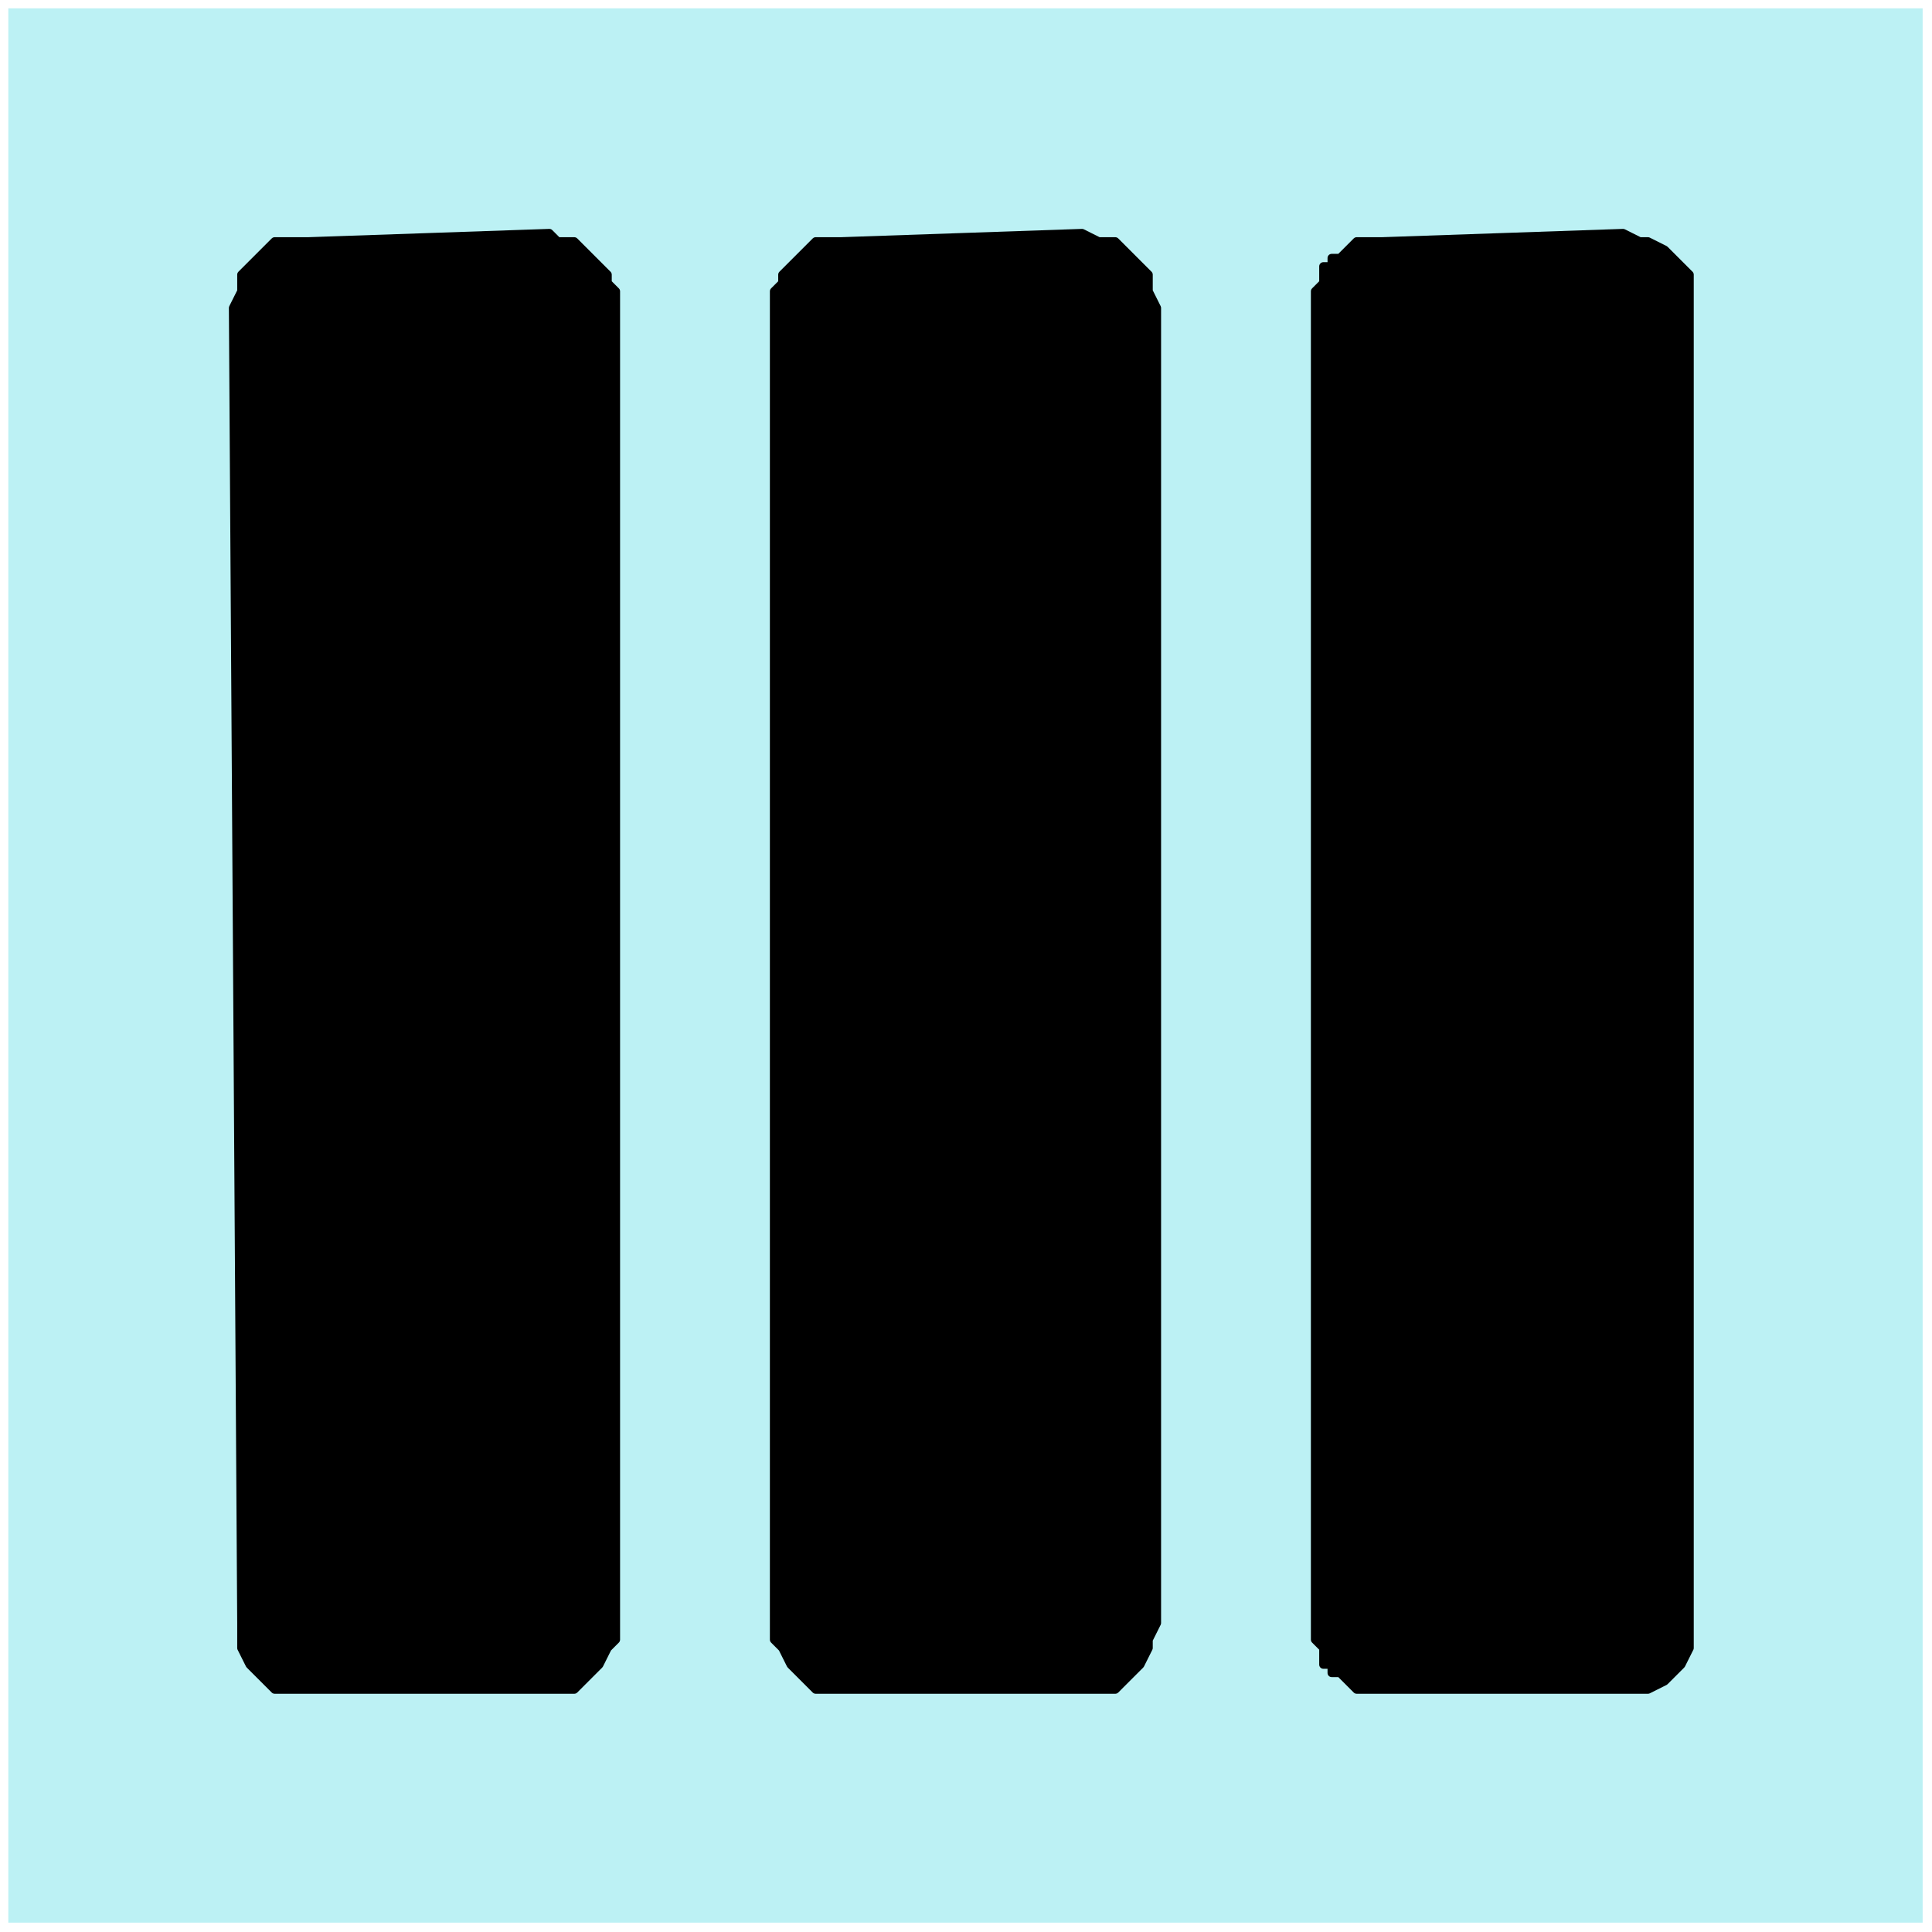 <?xml version="1.0" encoding="UTF-8" standalone="no"?>
<svg
   xmlns:dc="http://purl.org/dc/elements/1.1/"
   xmlns:cc="http://creativecommons.org/ns#"
   xmlns:rdf="http://www.w3.org/1999/02/22-rdf-syntax-ns#"
   xmlns:svg="http://www.w3.org/2000/svg"
   xmlns="http://www.w3.org/2000/svg"
   xmlns:sodipodi="http://sodipodi.sourceforge.net/DTD/sodipodi-0.dtd"
   xmlns:inkscape="http://www.inkscape.org/namespaces/inkscape"
   version="1.0"
   width="82.109mm"
   height="82.109mm"
   id="svg5118"
   sodipodi:docname="shbHideAll.svg"
   inkscape:version="0.92.4 (5da689c313, 2019-01-14)">
  <sodipodi:namedview
     pagecolor="#ffffff"
     bordercolor="#666666"
     borderopacity="1"
     objecttolerance="10"
     gridtolerance="10"
     guidetolerance="10"
     inkscape:pageopacity="0"
     inkscape:pageshadow="2"
     inkscape:window-width="721"
     inkscape:window-height="480"
     id="namedview5120"
     showgrid="false"
     inkscape:zoom="0.76047257"
     inkscape:cx="155.16667"
     inkscape:cy="155.16667"
     inkscape:window-x="0"
     inkscape:window-y="0"
     inkscape:window-maximized="0"
     inkscape:current-layer="svg5118" />
  <defs
     id="defs5102">
    <pattern
       id="WMFhbasepattern"
       patternUnits="userSpaceOnUse"
       width="6"
       height="6"
       x="0"
       y="0" />
  </defs>
  <path
     style="fill:#bcf1f4;fill-rule:evenodd;fill-opacity:1;stroke:none;"
     d="  M 1.337,1.337   L 1.337,308.83   L 308.83,308.83   L 308.83,1.337   L 1.337,1.337  z "
     id="path5104" />
  <path
     style="fill:#000000;fill-rule:evenodd;fill-opacity:1;stroke:none;"
     d="  M 40.108,49.466   L 40.108,45.455   L 42.782,42.782   L 45.455,40.108   L 49.466,40.108   L 49.466,40.108   L 49.466,40.108   L 88.237,40.108   L 88.237,40.108   L 90.911,40.108   L 94.922,42.782   L 96.259,45.455   L 97.596,49.466   L 97.596,49.466   L 97.596,49.466   L 97.596,260.7   L 97.596,260.7   L 96.259,264.711   L 94.922,267.385   L 90.911,270.059   L 88.237,270.059   L 88.237,270.059   L 88.237,270.059   L 49.466,270.059   L 49.466,270.059   L 45.455,270.059   L 42.782,267.385   L 40.108,264.711   L 40.108,260.7   L 40.108,260.7   L 40.108,49.466  z   "
     id="path5106" />
  <path
     style="fill:#000000;fill-rule:nonzero;fill-opacity:1;stroke:#000000;stroke-width:1.337px;stroke-linecap:round;stroke-linejoin:round;stroke-miterlimit:4;stroke-dasharray:none;stroke-opacity:1;"
     d="  M 37.434,49.466   L 38.771,46.792   L 38.771,46.792   L 38.771,45.455   L 38.771,44.119   L 40.108,42.782   L 40.108,42.782   L 41.445,41.445   L 41.445,41.445   L 42.782,40.108   L 42.782,40.108   L 44.119,38.771   L 45.455,38.771   L 46.792,38.771   L 46.792,38.771   L 49.466,38.771   L 88.237,37.434   L 89.574,38.771   L 89.574,38.771   L 92.248,38.771   L 92.248,38.771   L 93.585,40.108   L 93.585,40.108   L 94.922,41.445   L 94.922,41.445   L 96.259,42.782   L 96.259,42.782   L 97.596,44.119   L 97.596,45.455   L 98.932,46.792   L 98.932,46.792   L 98.932,49.466   L 98.932,260.7   L 98.932,263.374   L 98.932,263.374   L 97.596,264.711   L 97.596,264.711   L 96.259,267.385   L 96.259,267.385   L 94.922,268.722   L 94.922,268.722   L 93.585,270.059   L 93.585,270.059   L 92.248,271.396   L 92.248,271.396   L 89.574,271.396   L 89.574,271.396   L 88.237,271.396   L 49.466,271.396   L 46.792,271.396   L 46.792,271.396   L 45.455,271.396   L 44.119,271.396   L 42.782,270.059   L 42.782,270.059   L 41.445,268.722   L 41.445,268.722   L 40.108,267.385   L 40.108,267.385   L 38.771,264.711   L 38.771,264.711   L 38.771,263.374   L 38.771,263.374   L 38.771,260.7   L 37.434,49.466  z    M 41.445,260.7   L 41.445,262.037   L 41.445,262.037   L 41.445,264.711   L 41.445,263.374   L 42.782,266.048   L 42.782,264.711   L 44.119,266.048   L 42.782,266.048   L 44.119,267.385   L 44.119,267.385   L 45.455,268.722   L 45.455,268.722   L 48.129,268.722   L 46.792,268.722   L 49.466,268.722   L 86.9,268.722   L 89.574,268.722   L 89.574,268.722   L 90.911,268.722   L 90.911,268.722   L 92.248,267.385   L 92.248,267.385   L 93.585,266.048   L 93.585,266.048   L 94.922,264.711   L 94.922,266.048   L 94.922,263.374   L 94.922,264.711   L 96.259,262.037   L 96.259,262.037   L 96.259,260.7   L 96.259,49.466   L 96.259,46.792   L 96.259,48.129   L 94.922,45.455   L 94.922,45.455   L 94.922,44.119   L 94.922,44.119   L 93.585,42.782   L 93.585,44.119   L 92.248,42.782   L 92.248,42.782   L 90.911,41.445   L 90.911,41.445   L 89.574,41.445   L 89.574,41.445   L 88.237,41.445   L 49.466,41.445   L 46.792,41.445   L 48.129,41.445   L 45.455,41.445   L 45.455,41.445   L 44.119,42.782   L 44.119,42.782   L 42.782,44.119   L 44.119,42.782   L 42.782,44.119   L 42.782,44.119   L 41.445,45.455   L 41.445,45.455   L 41.445,48.129   L 41.445,46.792   L 41.445,49.466   L 41.445,260.7  z   "
     id="path5108" />
  <path
     style="fill:#000000;fill-rule:evenodd;fill-opacity:1;stroke:none;"
     d="  M 125.671,49.466   L 127.008,45.455   L 128.345,42.782   L 132.356,40.108   L 136.366,40.108   L 136.366,40.108   L 136.366,40.108   L 173.8,40.108   L 173.8,40.108   L 177.811,40.108   L 180.485,42.782   L 183.159,45.455   L 184.496,49.466   L 184.496,49.466   L 184.496,49.466   L 184.496,260.7   L 184.496,260.7   L 183.159,264.711   L 180.485,267.385   L 177.811,270.059   L 173.8,270.059   L 173.8,270.059   L 173.8,270.059   L 136.366,270.059   L 136.366,270.059   L 132.356,270.059   L 128.345,267.385   L 127.008,264.711   L 125.671,260.7   L 125.671,260.7   L 125.671,49.466  z   "
     id="path5110" />
  <path
     style="fill:#000000;fill-rule:nonzero;fill-opacity:1;stroke:#000000;stroke-width:1.337px;stroke-linecap:round;stroke-linejoin:round;stroke-miterlimit:4;stroke-dasharray:none;stroke-opacity:1;"
     d="  M 124.334,49.466   L 124.334,46.792   L 124.334,46.792   L 125.671,45.455   L 125.671,44.119   L 127.008,42.782   L 127.008,42.782   L 128.345,41.445   L 128.345,41.445   L 129.682,40.108   L 129.682,40.108   L 131.019,38.771   L 131.019,38.771   L 133.693,38.771   L 133.693,38.771   L 135.029,38.771   L 173.8,37.434   L 176.474,38.771   L 176.474,38.771   L 177.811,38.771   L 179.148,38.771   L 180.485,40.108   L 180.485,40.108   L 181.822,41.445   L 181.822,41.445   L 183.159,42.782   L 183.159,42.782   L 184.496,44.119   L 184.496,45.455   L 184.496,46.792   L 184.496,46.792   L 185.833,49.466   L 185.833,260.7   L 184.496,263.374   L 184.496,263.374   L 184.496,264.711   L 184.496,264.711   L 183.159,267.385   L 183.159,267.385   L 181.822,268.722   L 181.822,268.722   L 180.485,270.059   L 180.485,270.059   L 179.148,271.396   L 177.811,271.396   L 176.474,271.396   L 176.474,271.396   L 173.8,271.396   L 136.366,271.396   L 133.693,271.396   L 133.693,271.396   L 131.019,271.396   L 131.019,271.396   L 129.682,270.059   L 129.682,270.059   L 128.345,268.722   L 128.345,268.722   L 127.008,267.385   L 127.008,267.385   L 125.671,264.711   L 125.671,264.711   L 124.334,263.374   L 124.334,263.374   L 124.334,260.7   L 124.334,49.466  z    M 127.008,260.7   L 128.345,262.037   L 128.345,262.037   L 128.345,264.711   L 128.345,263.374   L 129.682,266.048   L 128.345,264.711   L 129.682,266.048   L 129.682,266.048   L 131.019,267.385   L 131.019,267.385   L 132.356,268.722   L 132.356,268.722   L 133.693,268.722   L 133.693,268.722   L 136.366,268.722   L 173.8,268.722   L 176.474,268.722   L 175.137,268.722   L 177.811,268.722   L 177.811,268.722   L 179.148,267.385   L 179.148,267.385   L 180.485,266.048   L 180.485,266.048   L 180.485,264.711   L 180.485,266.048   L 181.822,263.374   L 181.822,264.711   L 181.822,262.037   L 181.822,262.037   L 181.822,260.7   L 181.822,49.466   L 181.822,46.792   L 181.822,48.129   L 181.822,45.455   L 181.822,45.455   L 180.485,44.119   L 180.485,44.119   L 180.485,42.782   L 180.485,44.119   L 179.148,42.782   L 179.148,42.782   L 177.811,41.445   L 177.811,41.445   L 175.137,41.445   L 176.474,41.445   L 173.8,41.445   L 136.366,41.445   L 133.693,41.445   L 133.693,41.445   L 132.356,41.445   L 132.356,41.445   L 131.019,42.782   L 131.019,42.782   L 129.682,44.119   L 129.682,42.782   L 128.345,44.119   L 129.682,44.119   L 128.345,45.455   L 128.345,45.455   L 128.345,48.129   L 128.345,46.792   L 127.008,49.466   L 127.008,260.7  z   "
     id="path5112" />
  <path
     style="fill:#000000;fill-rule:evenodd;fill-opacity:1;stroke:none;"
     d="  M 212.571,49.466   L 213.908,45.455   L 215.245,42.782   L 219.256,40.108   L 221.93,40.108   L 221.93,40.108   L 221.93,40.108   L 260.7,40.108   L 260.7,40.108   L 264.711,40.108   L 267.385,42.782   L 270.059,45.455   L 270.059,49.466   L 270.059,49.466   L 270.059,49.466   L 270.059,260.7   L 270.059,260.7   L 270.059,264.711   L 267.385,267.385   L 264.711,270.059   L 260.7,270.059   L 260.7,270.059   L 260.7,270.059   L 221.93,270.059   L 221.93,270.059   L 219.256,270.059   L 215.245,267.385   L 213.908,264.711   L 212.571,260.7   L 212.571,260.7   L 212.571,49.466  z   "
     id="path5114" />
  <path
     style="fill:#000000;fill-rule:nonzero;fill-opacity:1;stroke:#000000;stroke-width:1.337px;stroke-linecap:round;stroke-linejoin:round;stroke-miterlimit:4;stroke-dasharray:none;stroke-opacity:1;"
     d="  M 211.234,49.466   L 211.234,46.792   L 211.234,46.792   L 212.571,45.455   L 212.571,44.119   L 212.571,42.782   L 213.908,42.782   L 213.908,41.445   L 215.245,41.445   L 216.582,40.108   L 216.582,40.108   L 217.919,38.771   L 217.919,38.771   L 220.593,38.771   L 220.593,38.771   L 221.93,38.771   L 260.7,37.434   L 263.374,38.771   L 263.374,38.771   L 264.711,38.771   L 264.711,38.771   L 267.385,40.108   L 267.385,40.108   L 268.722,41.445   L 268.722,41.445   L 270.059,42.782   L 270.059,42.782   L 271.396,44.119   L 271.396,45.455   L 271.396,46.792   L 271.396,46.792   L 271.396,49.466   L 271.396,260.7   L 271.396,263.374   L 271.396,263.374   L 271.396,264.711   L 271.396,264.711   L 270.059,267.385   L 270.059,267.385   L 268.722,268.722   L 268.722,268.722   L 267.385,270.059   L 267.385,270.059   L 264.711,271.396   L 264.711,271.396   L 263.374,271.396   L 263.374,271.396   L 260.7,271.396   L 221.93,271.396   L 220.593,271.396   L 220.593,271.396   L 217.919,271.396   L 217.919,271.396   L 216.582,270.059   L 216.582,270.059   L 215.245,268.722   L 213.908,268.722   L 213.908,267.385   L 212.571,267.385   L 212.571,264.711   L 212.571,264.711   L 211.234,263.374   L 211.234,263.374   L 211.234,260.7   L 211.234,49.466  z    M 213.908,260.7   L 213.908,262.037   L 213.908,262.037   L 215.245,264.711   L 215.245,263.374   L 215.245,266.048   L 215.245,264.711   L 216.582,266.048   L 216.582,266.048   L 217.919,267.385   L 217.919,267.385   L 219.256,268.722   L 219.256,268.722   L 220.593,268.722   L 220.593,268.722   L 221.93,268.722   L 260.7,268.722   L 262.037,268.722   L 262.037,268.722   L 264.711,268.722   L 263.374,268.722   L 266.048,267.385   L 264.711,267.385   L 266.048,266.048   L 266.048,266.048   L 267.385,264.711   L 267.385,266.048   L 268.722,263.374   L 268.722,264.711   L 268.722,262.037   L 268.722,262.037   L 268.722,260.7   L 268.722,49.466   L 268.722,46.792   L 268.722,48.129   L 268.722,45.455   L 268.722,45.455   L 267.385,44.119   L 267.385,44.119   L 266.048,42.782   L 266.048,44.119   L 264.711,42.782   L 266.048,42.782   L 263.374,41.445   L 264.711,41.445   L 262.037,41.445   L 262.037,41.445   L 260.7,41.445   L 221.93,41.445   L 220.593,41.445   L 220.593,41.445   L 219.256,41.445   L 219.256,41.445   L 217.919,42.782   L 217.919,42.782   L 216.582,44.119   L 216.582,42.782   L 215.245,44.119   L 215.245,44.119   L 215.245,45.455   L 215.245,45.455   L 213.908,48.129   L 213.908,46.792   L 213.908,49.466   L 213.908,260.7  z   "
     id="path5116" />
</svg>
